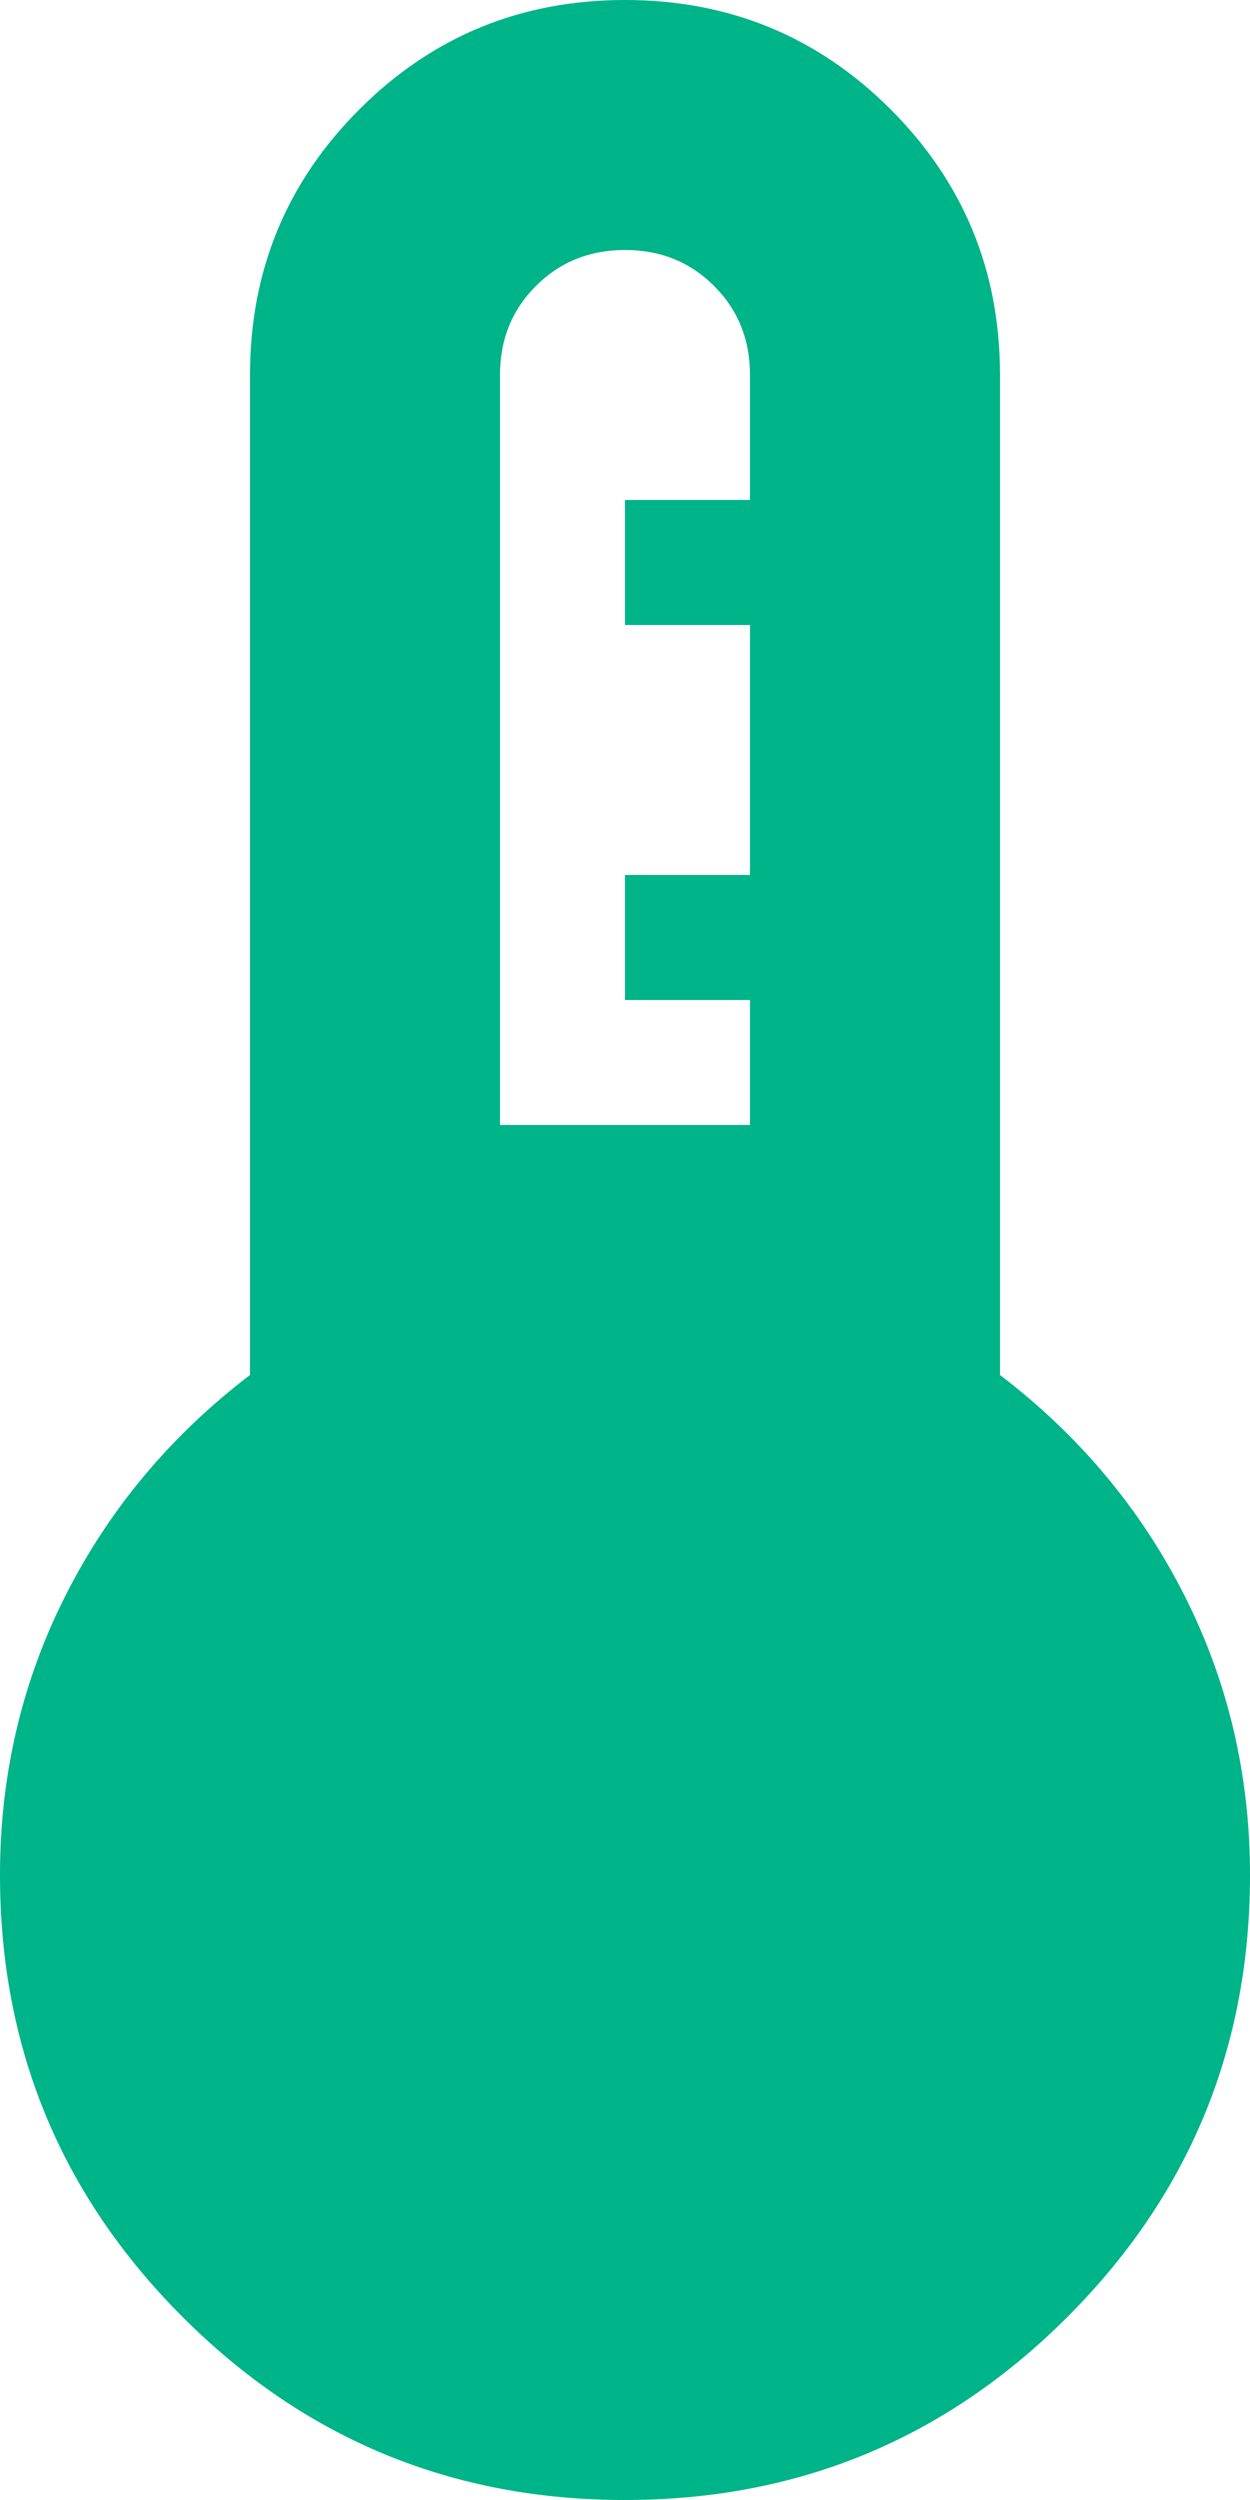 <svg width="12" height="24" viewBox="0 0 12 24" fill="none" xmlns="http://www.w3.org/2000/svg">
<path d="M6 24C4.34 24 2.925 23.415 1.755 22.245C0.585 21.075 0 19.66 0 18C0 17.04 0.21 16.145 0.63 15.315C1.05 14.485 1.64 13.78 2.4 13.2V3.6C2.4 2.6 2.75 1.75 3.45 1.05C4.15 0.35 5 0 6 0C7 0 7.85 0.35 8.55 1.05C9.25 1.75 9.6 2.6 9.6 3.6V13.2C10.36 13.78 10.95 14.485 11.37 15.315C11.79 16.145 12 17.04 12 18C12 19.66 11.415 21.075 10.245 22.245C9.075 23.415 7.66 24 6 24ZM4.8 10.8H7.2V9.6H6V8.4H7.2V6H6V4.8H7.2V3.6C7.2 3.26 7.085 2.975 6.855 2.745C6.625 2.515 6.34 2.4 6 2.4C5.66 2.4 5.375 2.515 5.145 2.745C4.915 2.975 4.8 3.26 4.8 3.6V10.8Z" fill="#00B489"/>
</svg>
